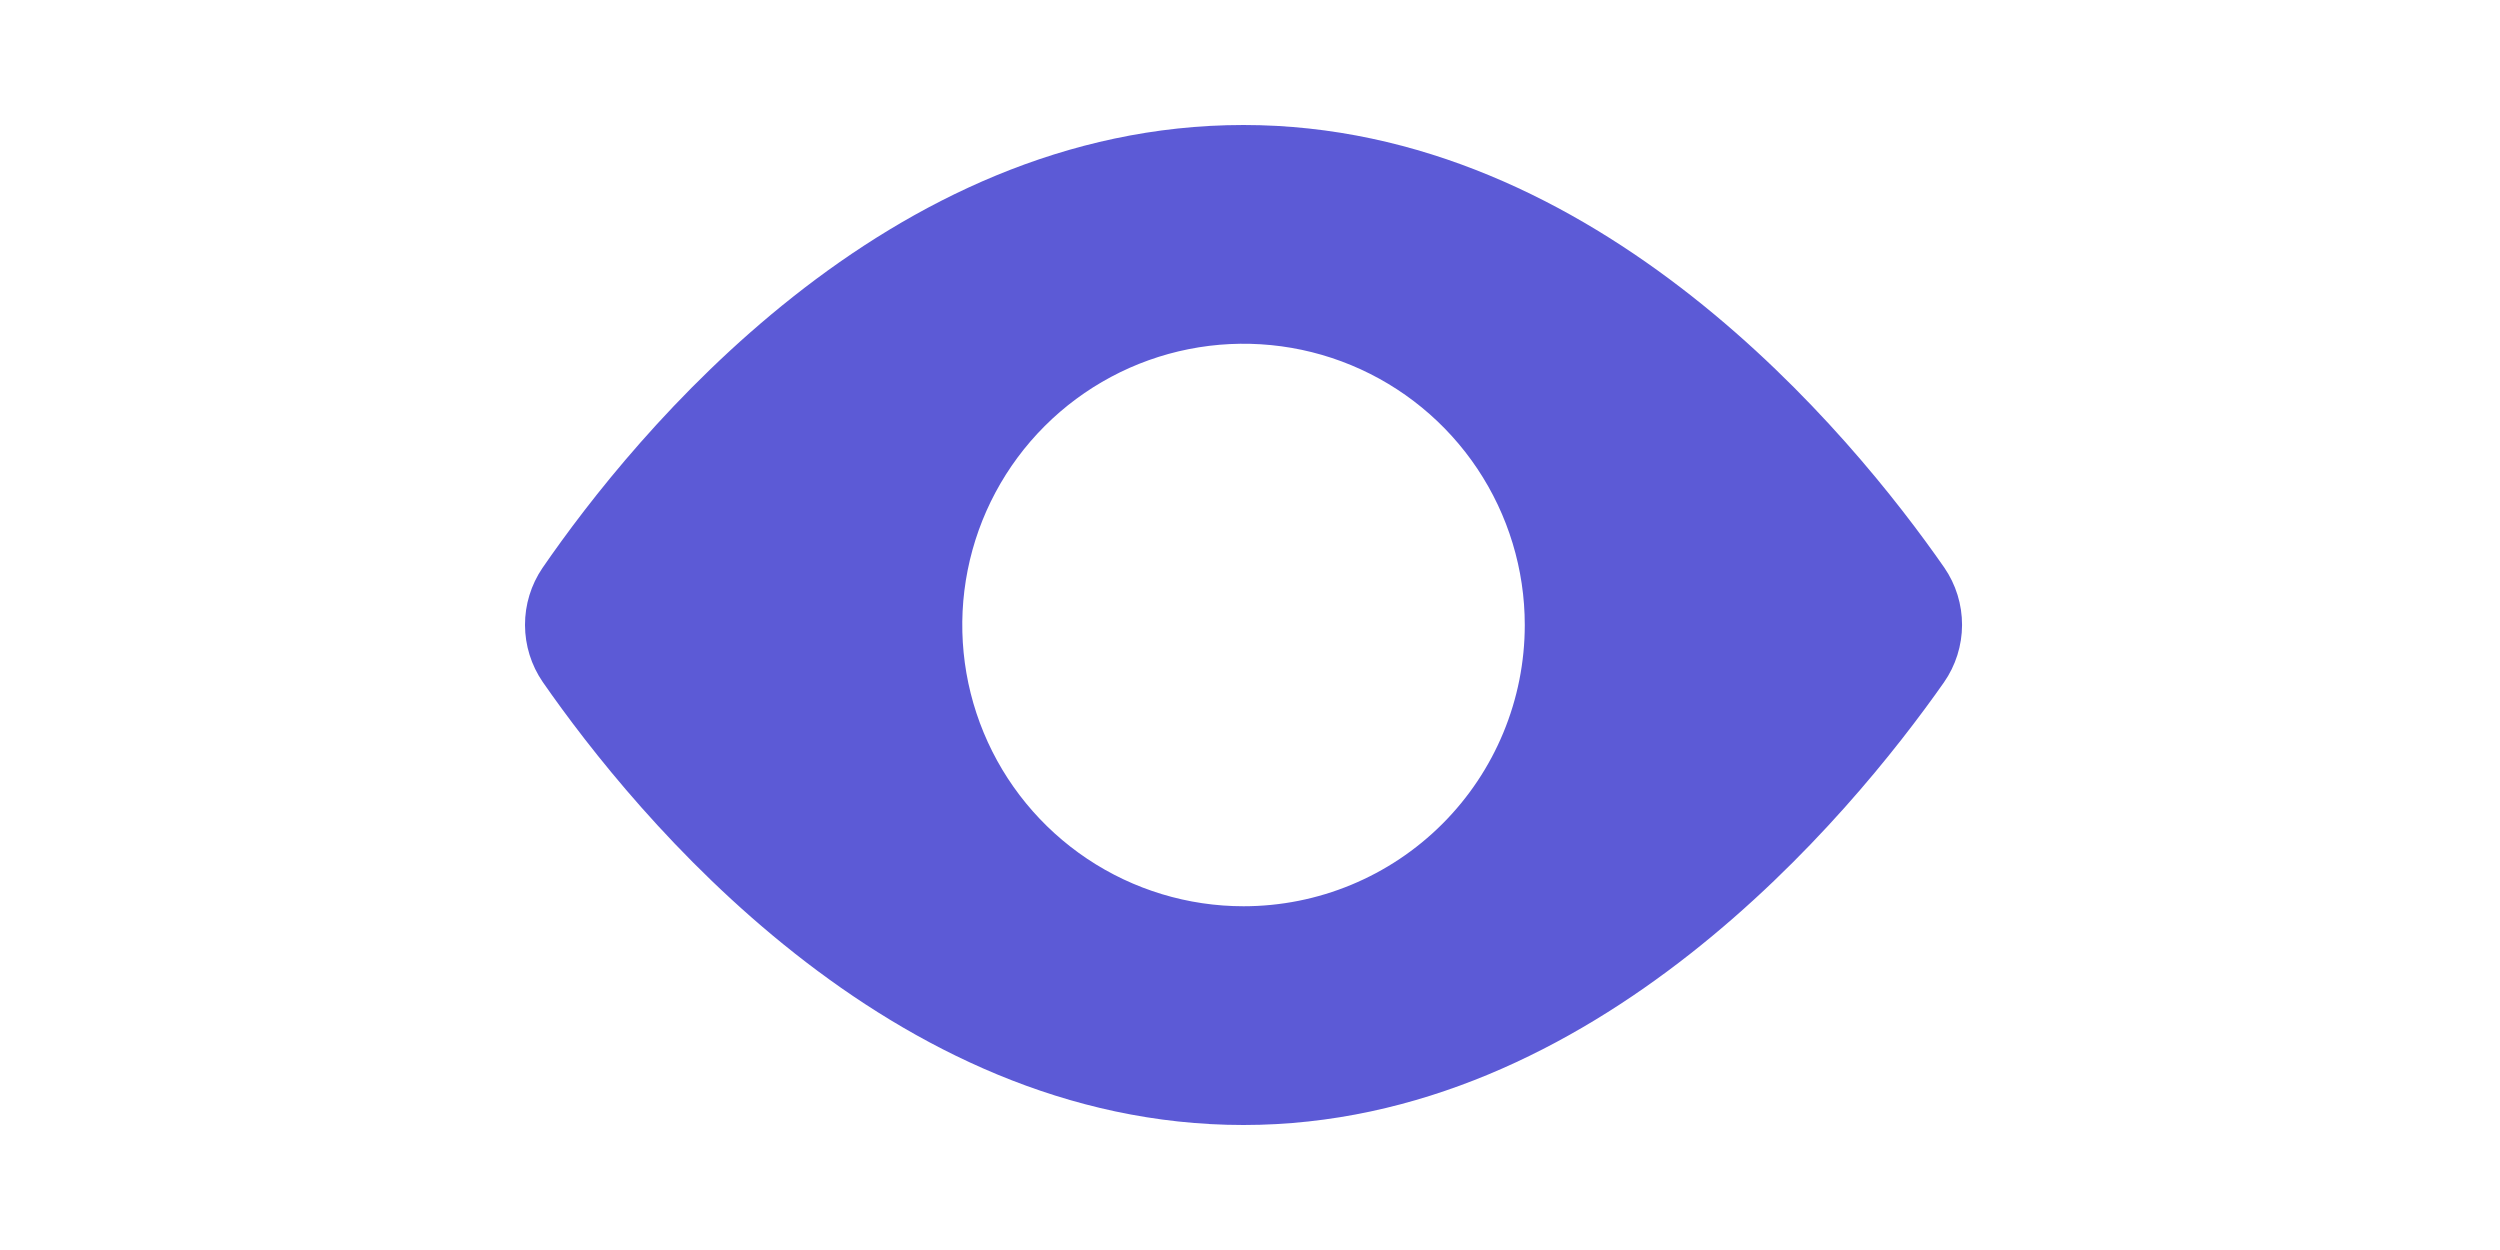 <svg xmlns="http://www.w3.org/2000/svg" fill="none" viewBox="0 0 100 50" height="50" width="100">
<path fill="#5C5AD6" d="M77.771 22.703C74.064 17.375 63.911 5 49.741 5C35.447 5 25.366 17.389 21.698 22.72C21.241 23.393 20.998 24.188 21 25.002C21.002 25.815 21.249 26.609 21.71 27.28C25.412 32.609 35.553 45 49.741 45C63.798 45 74.016 32.625 77.758 27.295C78.227 26.622 78.48 25.821 78.482 25.001C78.484 24.18 78.236 23.378 77.771 22.703ZM49.741 36.25C47.516 36.25 45.341 35.59 43.491 34.354C41.641 33.118 40.199 31.361 39.347 29.305C38.496 27.25 38.273 24.988 38.707 22.805C39.141 20.623 40.213 18.618 41.786 17.045C43.359 15.472 45.364 14.4 47.546 13.966C49.728 13.532 51.99 13.755 54.046 14.606C56.102 15.458 57.859 16.9 59.095 18.75C60.331 20.6 60.991 22.775 60.991 25C60.991 27.984 59.806 30.845 57.696 32.955C55.586 35.065 52.725 36.25 49.741 36.25Z"></path>
</svg>
